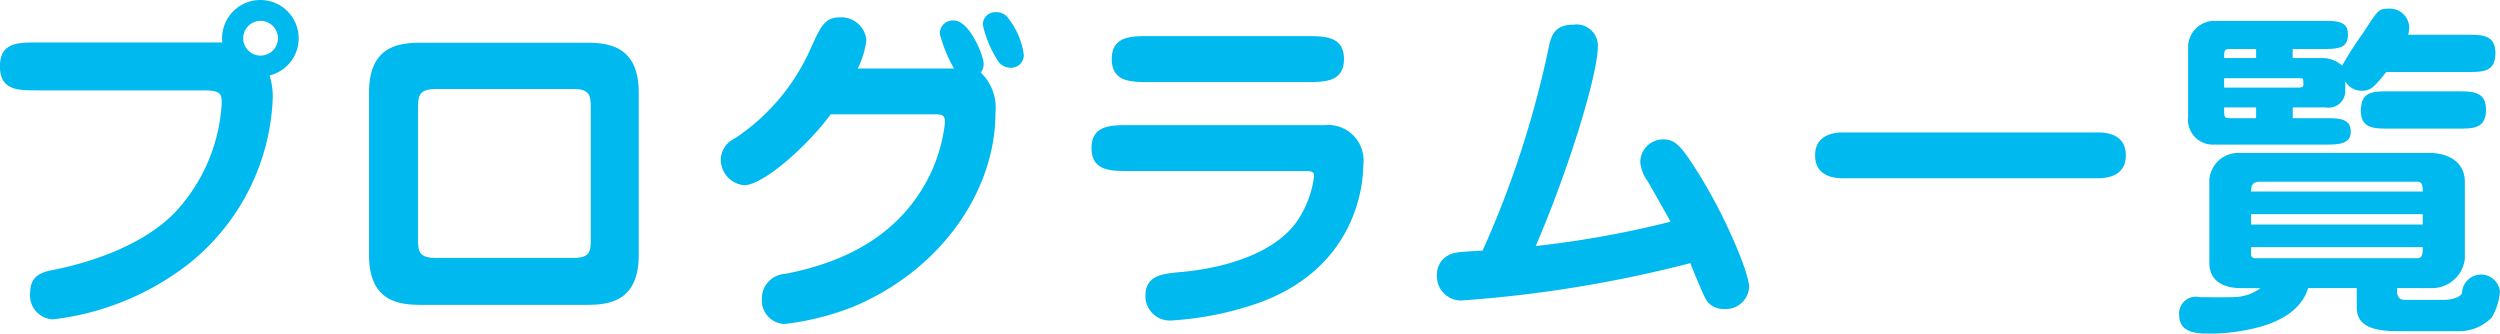 <svg xmlns="http://www.w3.org/2000/svg" width="201.406" height="26.87" viewBox="0 0 201.406 26.87">
  <defs>
    <style>
      .cls-1 {
        fill: #00b9ef;
        fill-rule: evenodd;
      }
    </style>
  </defs>
  <path id="プログラム一覧.svg" class="cls-1" d="M598.565,5819c1.484,0,1.512.28,1.512,1.09a13.99,13.99,0,0,1-3.332,8.26c-2.912,3.5-8.624,4.79-10.024,5.07-1.008.2-2.072,0.39-2.072,1.9a1.928,1.928,0,0,0,1.82,2.13,21.934,21.934,0,0,0,10.92-4.45,17.933,17.933,0,0,0,6.8-13.3,5.589,5.589,0,0,0-.252-1.9,3.085,3.085,0,1,0-3.808-2.66H585.181c-1.512,0-2.968,0-2.968,1.93s1.456,1.93,2.968,1.93h13.384Zm6.048-4.2a1.407,1.407,0,0,1-1.4,1.4,1.4,1.4,0,1,1,0-2.8A1.407,1.407,0,0,1,604.613,5814.8Zm24.78,21.48c1.708,0,4.284-.14,4.284-4.01v-13.1c0-3.81-2.52-4.01-4.284-4.01h-13.16c-1.708,0-4.284.14-4.284,4.01v13.1c0,3.84,2.52,4.01,4.284,4.01h13.16Zm-1.008-17.39c1.372,0,1.428.53,1.428,1.57v10.5c0,1.03-.056,1.54-1.428,1.54H617.353c-1.4,0-1.456-.54-1.456-1.54v-10.5c0-1.04.084-1.57,1.456-1.57h11.032Zm22.932-1.65a6.853,6.853,0,0,0,.7-2.3,2.025,2.025,0,0,0-2.156-1.82c-1.2,0-1.54.76-2.324,2.49a16.86,16.86,0,0,1-6.1,7.25,1.932,1.932,0,0,0-1.148,1.66,2.069,2.069,0,0,0,1.876,2.12c1.624,0,5.32-3.41,6.972-5.71h8.232c0.7,0,.98,0,0.98.65a12.9,12.9,0,0,1-2.268,6.02c-2.8,4.03-7.168,5.51-10.584,6.18a1.987,1.987,0,0,0-1.9,2.02,1.889,1.889,0,0,0,1.848,2.02,22.144,22.144,0,0,0,5.544-1.4c7.252-3.06,11.424-9.52,11.424-15.57a3.926,3.926,0,0,0-1.176-3.28,1.18,1.18,0,0,0,.224-0.75c0-.59-1.12-3.45-2.408-3.45a1.047,1.047,0,0,0-1.12,1.07,11.029,11.029,0,0,0,1.148,2.8h-7.756Zm11.088-4.54a1,1,0,0,0-1.008,1.01,8.739,8.739,0,0,0,1.148,2.8,1.222,1.222,0,0,0,1.064.67,1.029,1.029,0,0,0,1.092-1.04,6.107,6.107,0,0,0-1.2-2.88A1.184,1.184,0,0,0,662.405,5812.7Zm12.348,1.93c-1.4,0-2.968,0-2.968,1.85s1.568,1.85,2.968,1.85h12.74c1.428,0,3,0,3-1.85s-1.568-1.85-3-1.85h-12.74Zm-1.6,7.17c-1.428,0-3,0-3,1.85s1.568,1.85,3,1.85h14.028c0.728,0,.9.02,0.9,0.42a8.143,8.143,0,0,1-1.484,3.78c-2.268,3.02-7.28,3.78-9.3,3.94-1.428.14-2.8,0.26-2.8,1.91a1.963,1.963,0,0,0,2.072,1.99,26.02,26.02,0,0,0,7.168-1.46c7.588-2.8,8.316-9.21,8.316-11.12a2.851,2.851,0,0,0-3.108-3.16H673.157Zm28.5,10.11c-2.016.11-2.24,0.14-2.66,0.33a1.719,1.719,0,0,0-1.008,1.66,1.939,1.939,0,0,0,2.212,2.01,102.245,102.245,0,0,0,18.2-2.99c0.14,0.39,1.036,2.54,1.176,2.77a1.6,1.6,0,0,0,1.54.92,1.86,1.86,0,0,0,2.016-1.79c0-1.12-1.96-5.8-4.144-9.24-1.4-2.24-1.876-2.63-2.772-2.63a1.839,1.839,0,0,0-1.848,1.87,3.091,3.091,0,0,0,.588,1.49c0.532,0.92,1.344,2.35,1.848,3.27a79.874,79.874,0,0,1-10.864,1.96c2.576-5.93,5.012-13.77,5.012-16.12a1.718,1.718,0,0,0-1.988-1.71c-1.6,0-1.792,1.01-1.988,1.9A79.432,79.432,0,0,1,701.661,5831.91Zm29.036-9.52c-1.036,0-2.24.36-2.24,1.85,0,1.59,1.344,1.84,2.24,1.84h20.552c1.008,0,2.24-.33,2.24-1.84,0-1.6-1.344-1.85-2.24-1.85H730.7Zm36.232-5.99v-0.73h2.3c1.232,0,2.156,0,2.156-1.15,0-1.12-.868-1.12-2.156-1.12H760.6a2.121,2.121,0,0,0-2.1,2.02v5.71a2.007,2.007,0,0,0,2.1,2.24h8.848c1.092,0,2.156,0,2.156-1.04,0-1.09-.98-1.09-2.156-1.09h-2.52v-0.87h2.632a1.338,1.338,0,0,0,1.6-1.29v-0.81a1.511,1.511,0,0,0,1.316.76c0.672,0,.924-0.17,1.988-1.51h6.552c1.26,0,2.24,0,2.24-1.54,0-1.46-1.12-1.46-2.24-1.46h-4.788a2.391,2.391,0,0,0,.084-0.56,1.557,1.557,0,0,0-1.68-1.54c-0.784,0-.84.11-2.016,1.93a26.73,26.73,0,0,0-1.708,2.66,2.3,2.3,0,0,0-1.568-.61h-2.408Zm0.5,1.62c0.364,0,.364,0,0.364.56,0,0.2-.336.2-0.392,0.2h-5.992v-0.76h6.02Zm-6.02-1.62c0-.56,0-0.73.448-0.73h2.128v0.73h-2.576Zm2.576,3.97v0.87h-2.128c-0.448,0-.448-0.08-0.448-0.87h2.576ZM776,5835.88c-0.672,0-.672-0.47-0.672-0.95H778.3a2.669,2.669,0,0,0,2.492-2.35v-6.22c0-1.59-1.344-2.32-2.856-2.32H762.589a2.336,2.336,0,0,0-2.38,2.16v6.69c0,1.59,1.316,2.04,2.52,2.04h1.6a3.64,3.64,0,0,1-1.764.7c-0.308.06-2.828,0.03-3.136,0.03a1.35,1.35,0,0,0-1.652,1.43c0,1.37,1.26,1.51,2.352,1.51a15.613,15.613,0,0,0,4.2-.56c1.68-.48,3.332-1.4,3.836-3.11h3.92v1.54c0,1.04.532,1.93,3.248,1.93h4.984a3.651,3.651,0,0,0,2.632-1.09,4.805,4.805,0,0,0,.672-2.1,1.531,1.531,0,0,0-3.052.09c-0.14.5-1.288,0.58-1.372,0.58H776Zm1.4-6.91v0.84H763.569v-0.84H777.4Zm-13.832-1.82c0-.56.2-0.79,0.672-0.79h12.74a0.353,0.353,0,0,1,.364.26,1.53,1.53,0,0,1,.056.53H763.569Zm13.832,4.48c0,0.45,0,.89-0.42.89h-13.1a0.305,0.305,0,0,1-.308-0.36v-0.53H777.4Zm2.856-9.55c1.232,0,2.24,0,2.24-1.54,0-1.46-1.12-1.46-2.24-1.46h-5.6c-1.26,0-2.24,0-2.24,1.57,0,1.43,1.092,1.43,2.24,1.43h5.6Z" transform="translate(-582.219 -5811.72)"/>
</svg>
